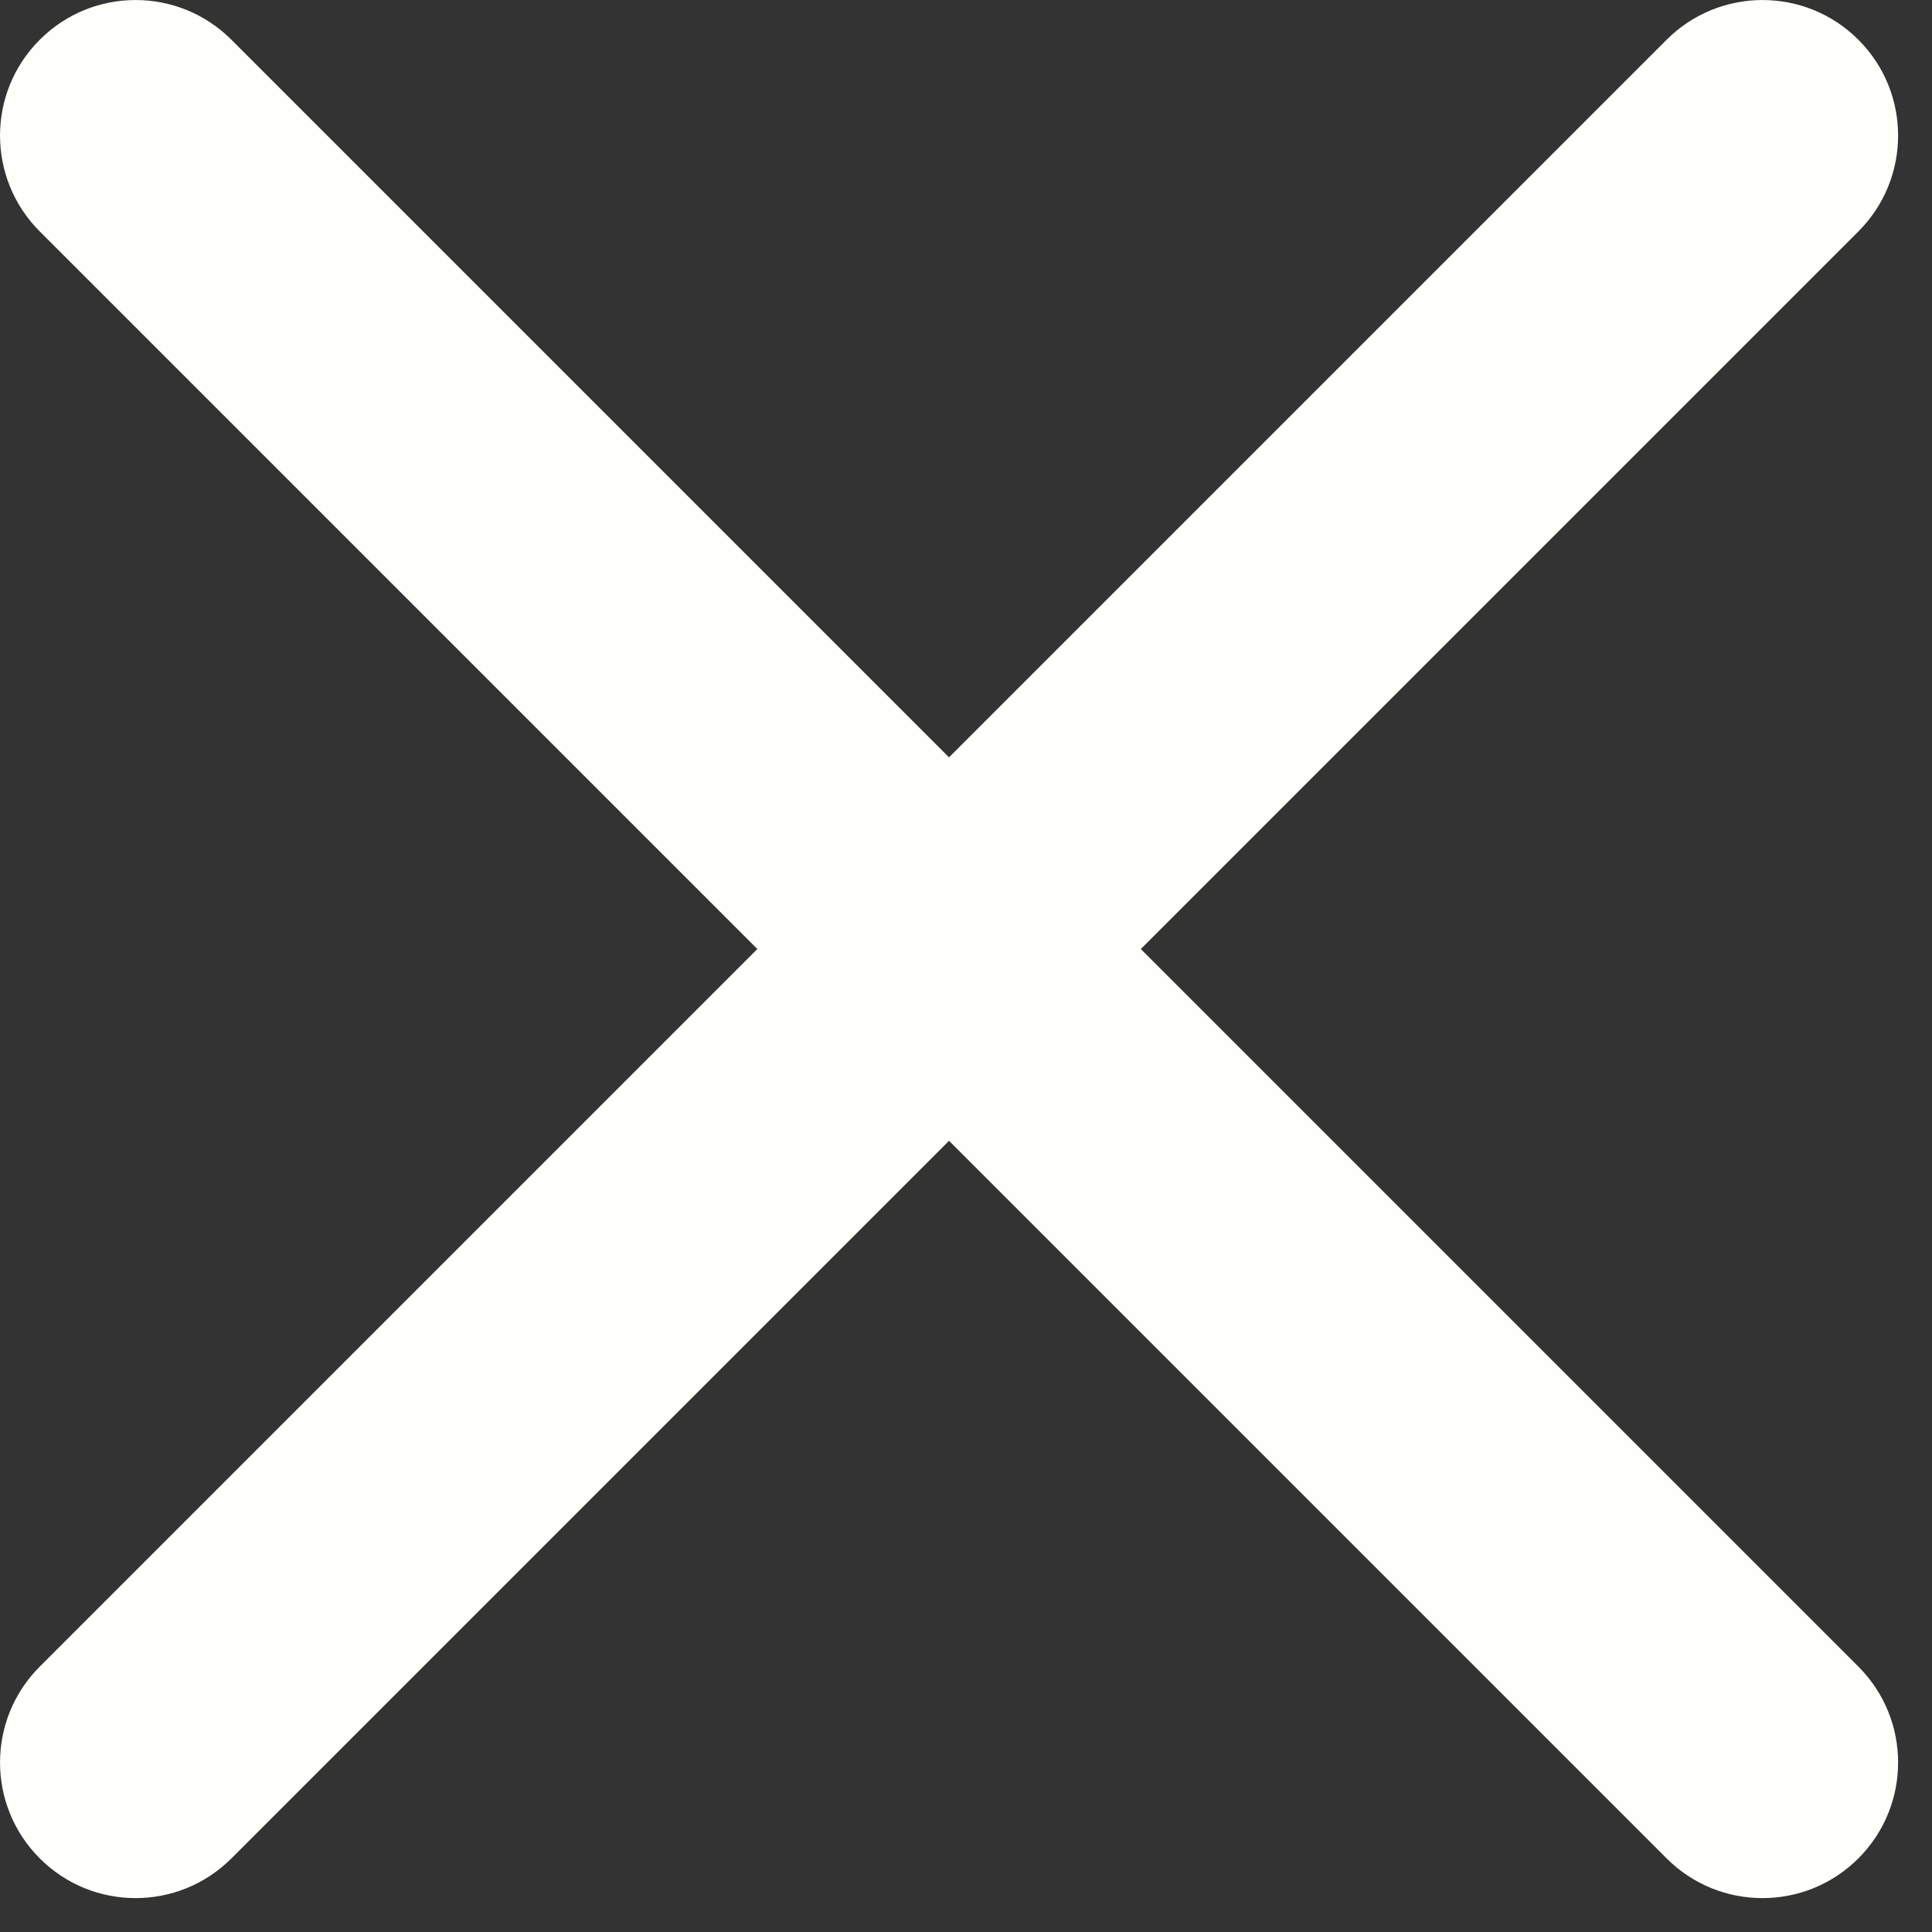 <svg width="19" height="19" viewBox="0 0 19 19" fill="none" xmlns="http://www.w3.org/2000/svg">
<rect x="0" y="0" width="19" height="19" fill="#333333" stroke="none"/>
<path fill-rule="evenodd" clip-rule="evenodd" d="M0.391 0.391C0.911 -0.13 1.755 -0.13 2.276 0.391L9.333 7.448L16.39 0.391C16.911 -0.13 17.755 -0.13 18.276 0.391C18.797 0.911 18.797 1.755 18.276 2.276L11.219 9.333L18.276 16.39C18.797 16.911 18.797 17.755 18.276 18.276C17.755 18.797 16.911 18.797 16.39 18.276L9.333 11.219L2.276 18.276C1.755 18.797 0.911 18.797 0.391 18.276C-0.13 17.755 -0.13 16.911 0.391 16.39L7.448 9.333L0.391 2.276C-0.13 1.755 -0.13 0.911 0.391 0.391Z" fill="#FEFFFA"/>
</svg>
